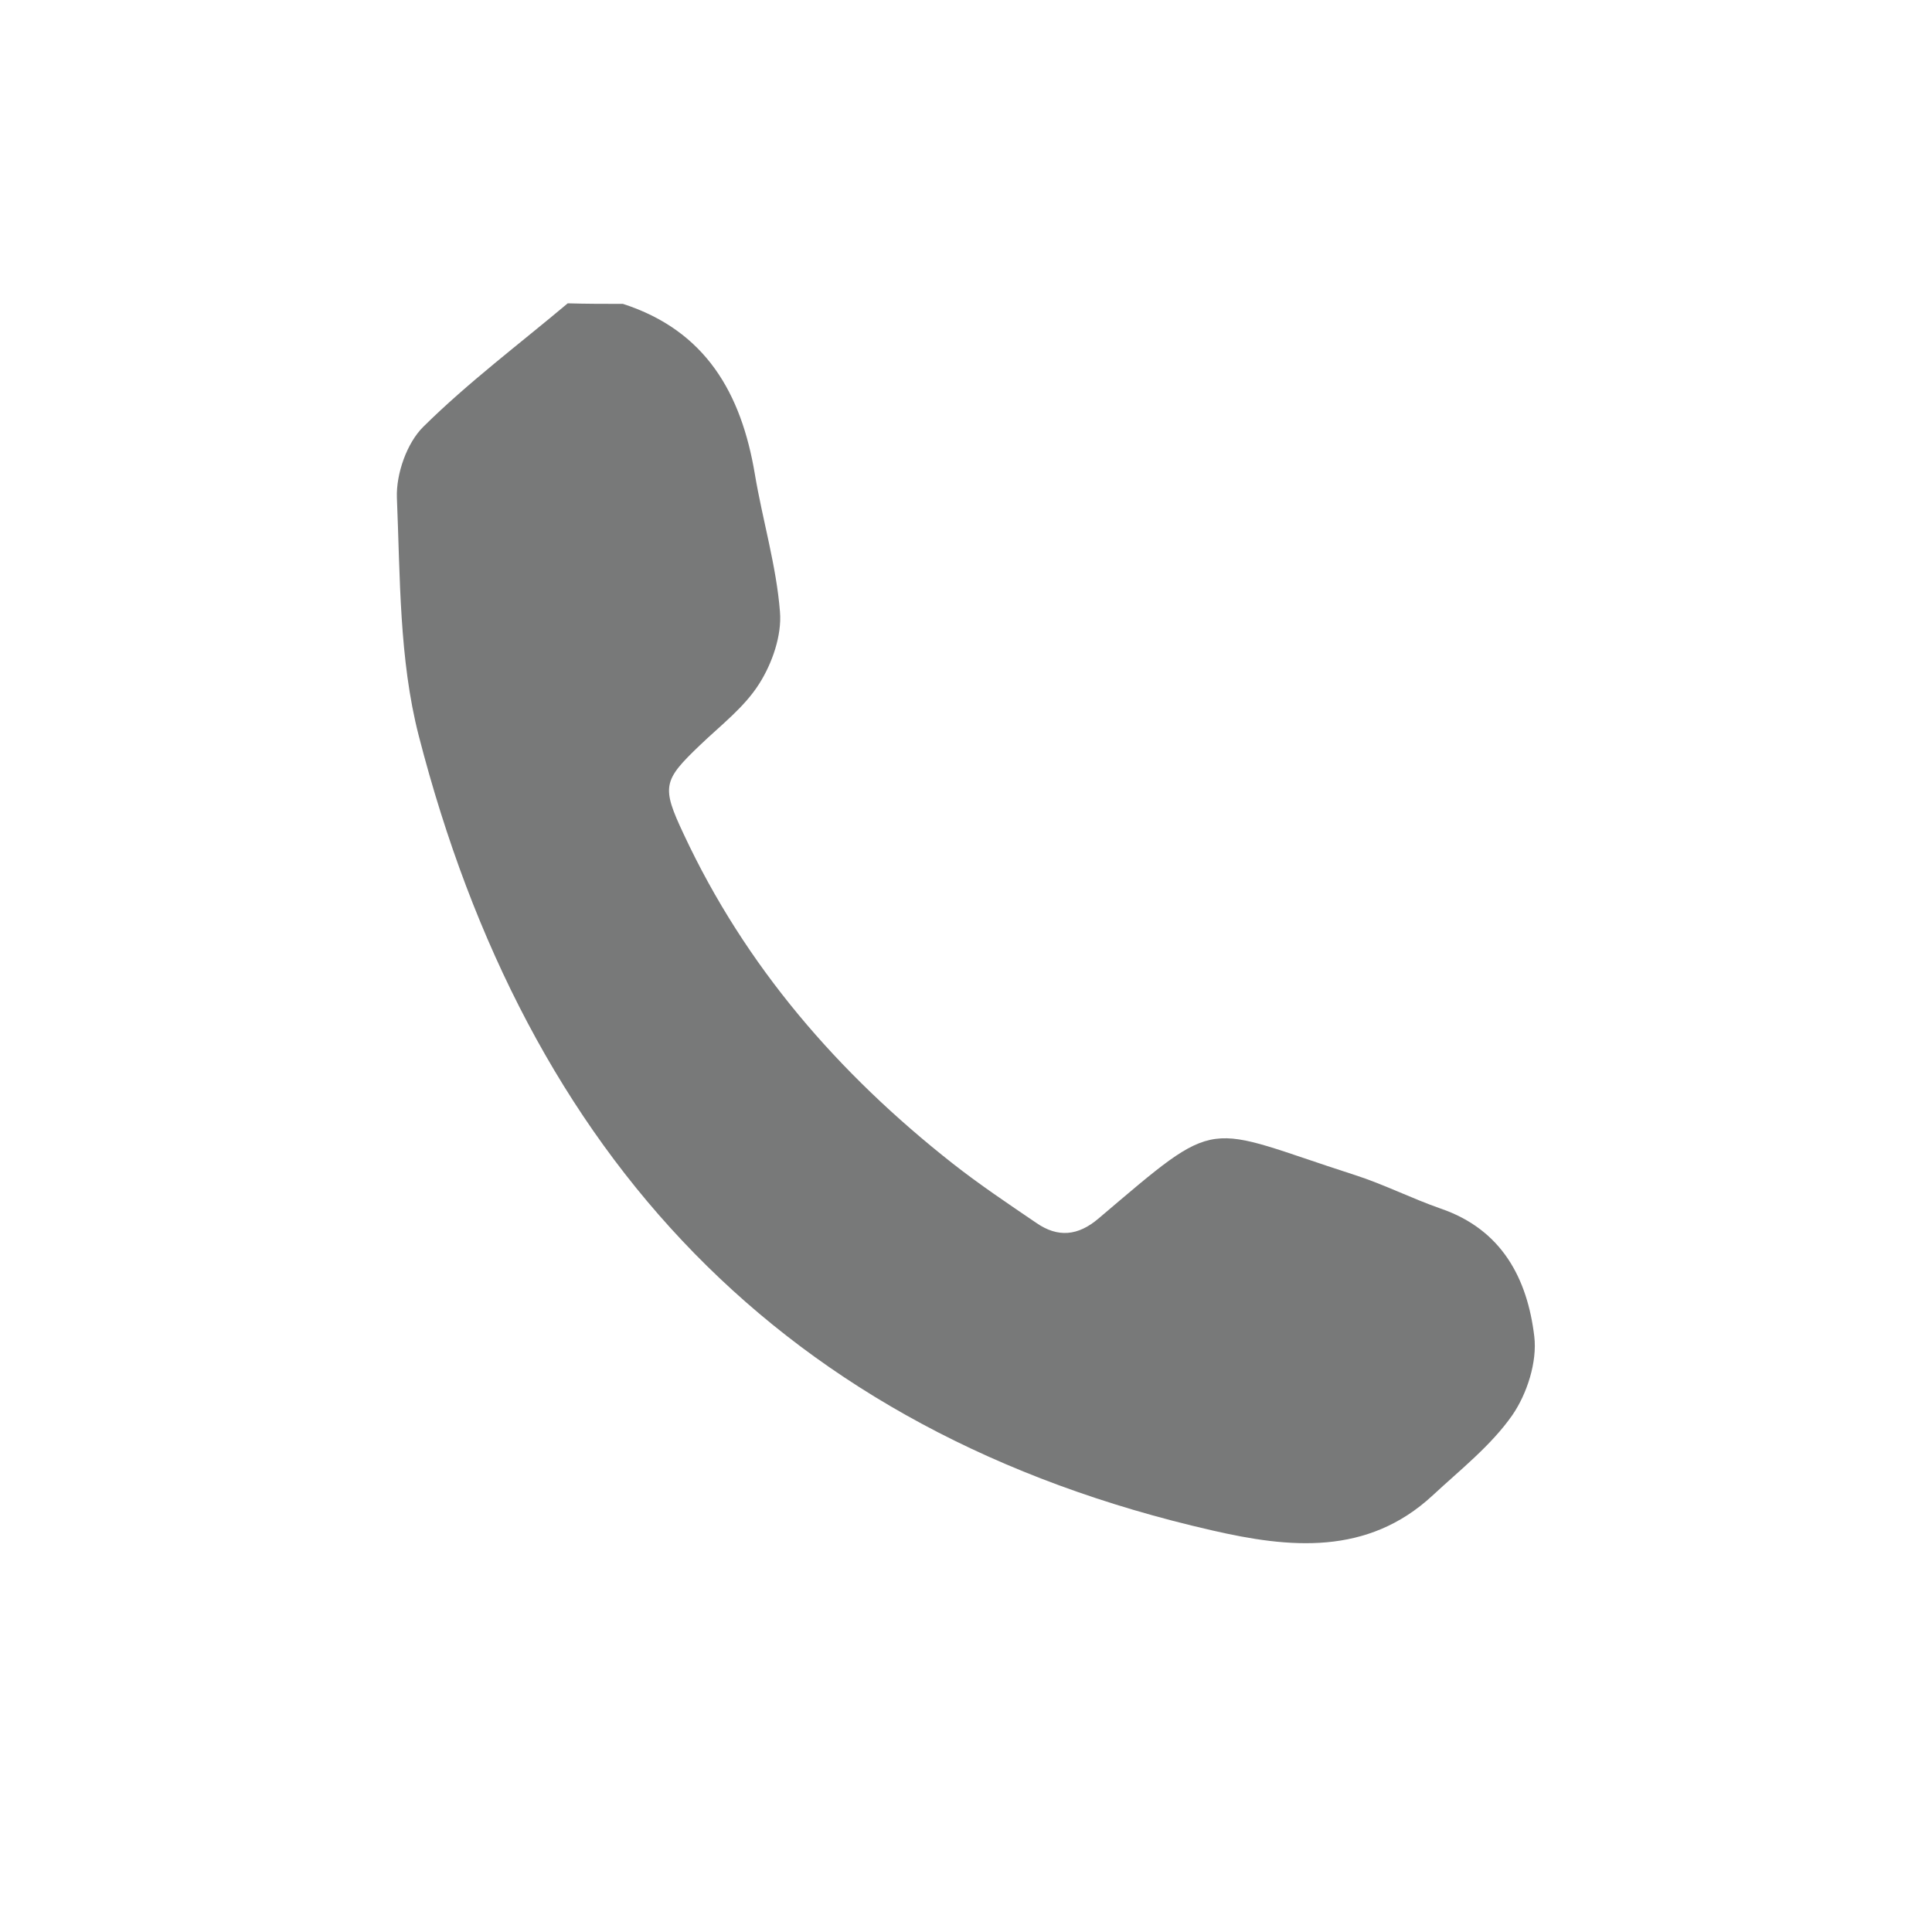<?xml version="1.0" encoding="utf-8"?>
<!-- Generator: Adobe Illustrator 24.0.0, SVG Export Plug-In . SVG Version: 6.00 Build 0)  -->
<svg version="1.1" id="Capa_1" xmlns="http://www.w3.org/2000/svg" xmlns:xlink="http://www.w3.org/1999/xlink" x="0px" y="0px"
	 viewBox="0 0 70 70" style="enable-background:new 0 0 70 70;" xml:space="preserve">
<style type="text/css">
	.st0{fill:#787979;}
	.st1{fill:#787979;stroke:#787979;stroke-width:3;stroke-miterlimit:10;}
	.st2{fill:#787979;stroke:#787979;stroke-linecap:round;stroke-linejoin:round;stroke-miterlimit:10;}
</style>
<g id="AMxWYl.tif">
	<g>
		<path class="st0" d="M22.57,11.01c3,0.97,4.29,3.24,4.78,6.17c0.28,1.67,0.78,3.32,0.91,4.99c0.07,0.85-0.28,1.86-0.75,2.6
			c-0.54,0.86-1.4,1.51-2.15,2.23c-1.34,1.28-1.4,1.5-0.59,3.22c2.24,4.8,5.61,8.68,9.74,11.93c0.98,0.77,2.01,1.46,3.04,2.16
			c0.78,0.54,1.51,0.47,2.25-0.16c4.49-3.81,3.74-3.36,9.28-1.58c1.06,0.34,2.06,0.85,3.12,1.22c2.22,0.76,3.14,2.54,3.39,4.63
			c0.11,0.92-0.26,2.08-0.8,2.86c-0.77,1.1-1.88,1.97-2.88,2.9c-2.37,2.2-5.21,1.91-7.99,1.27c-15.6-3.56-24.84-13.6-28.75-28.8
			c-0.71-2.76-0.67-5.74-0.79-8.62c-0.03-0.86,0.36-1.98,0.96-2.57c1.63-1.61,3.47-2.99,5.23-4.47
			C21.25,11.01,21.91,11.01,22.57,11.01z"/>
	</g>
</g>
</svg>
